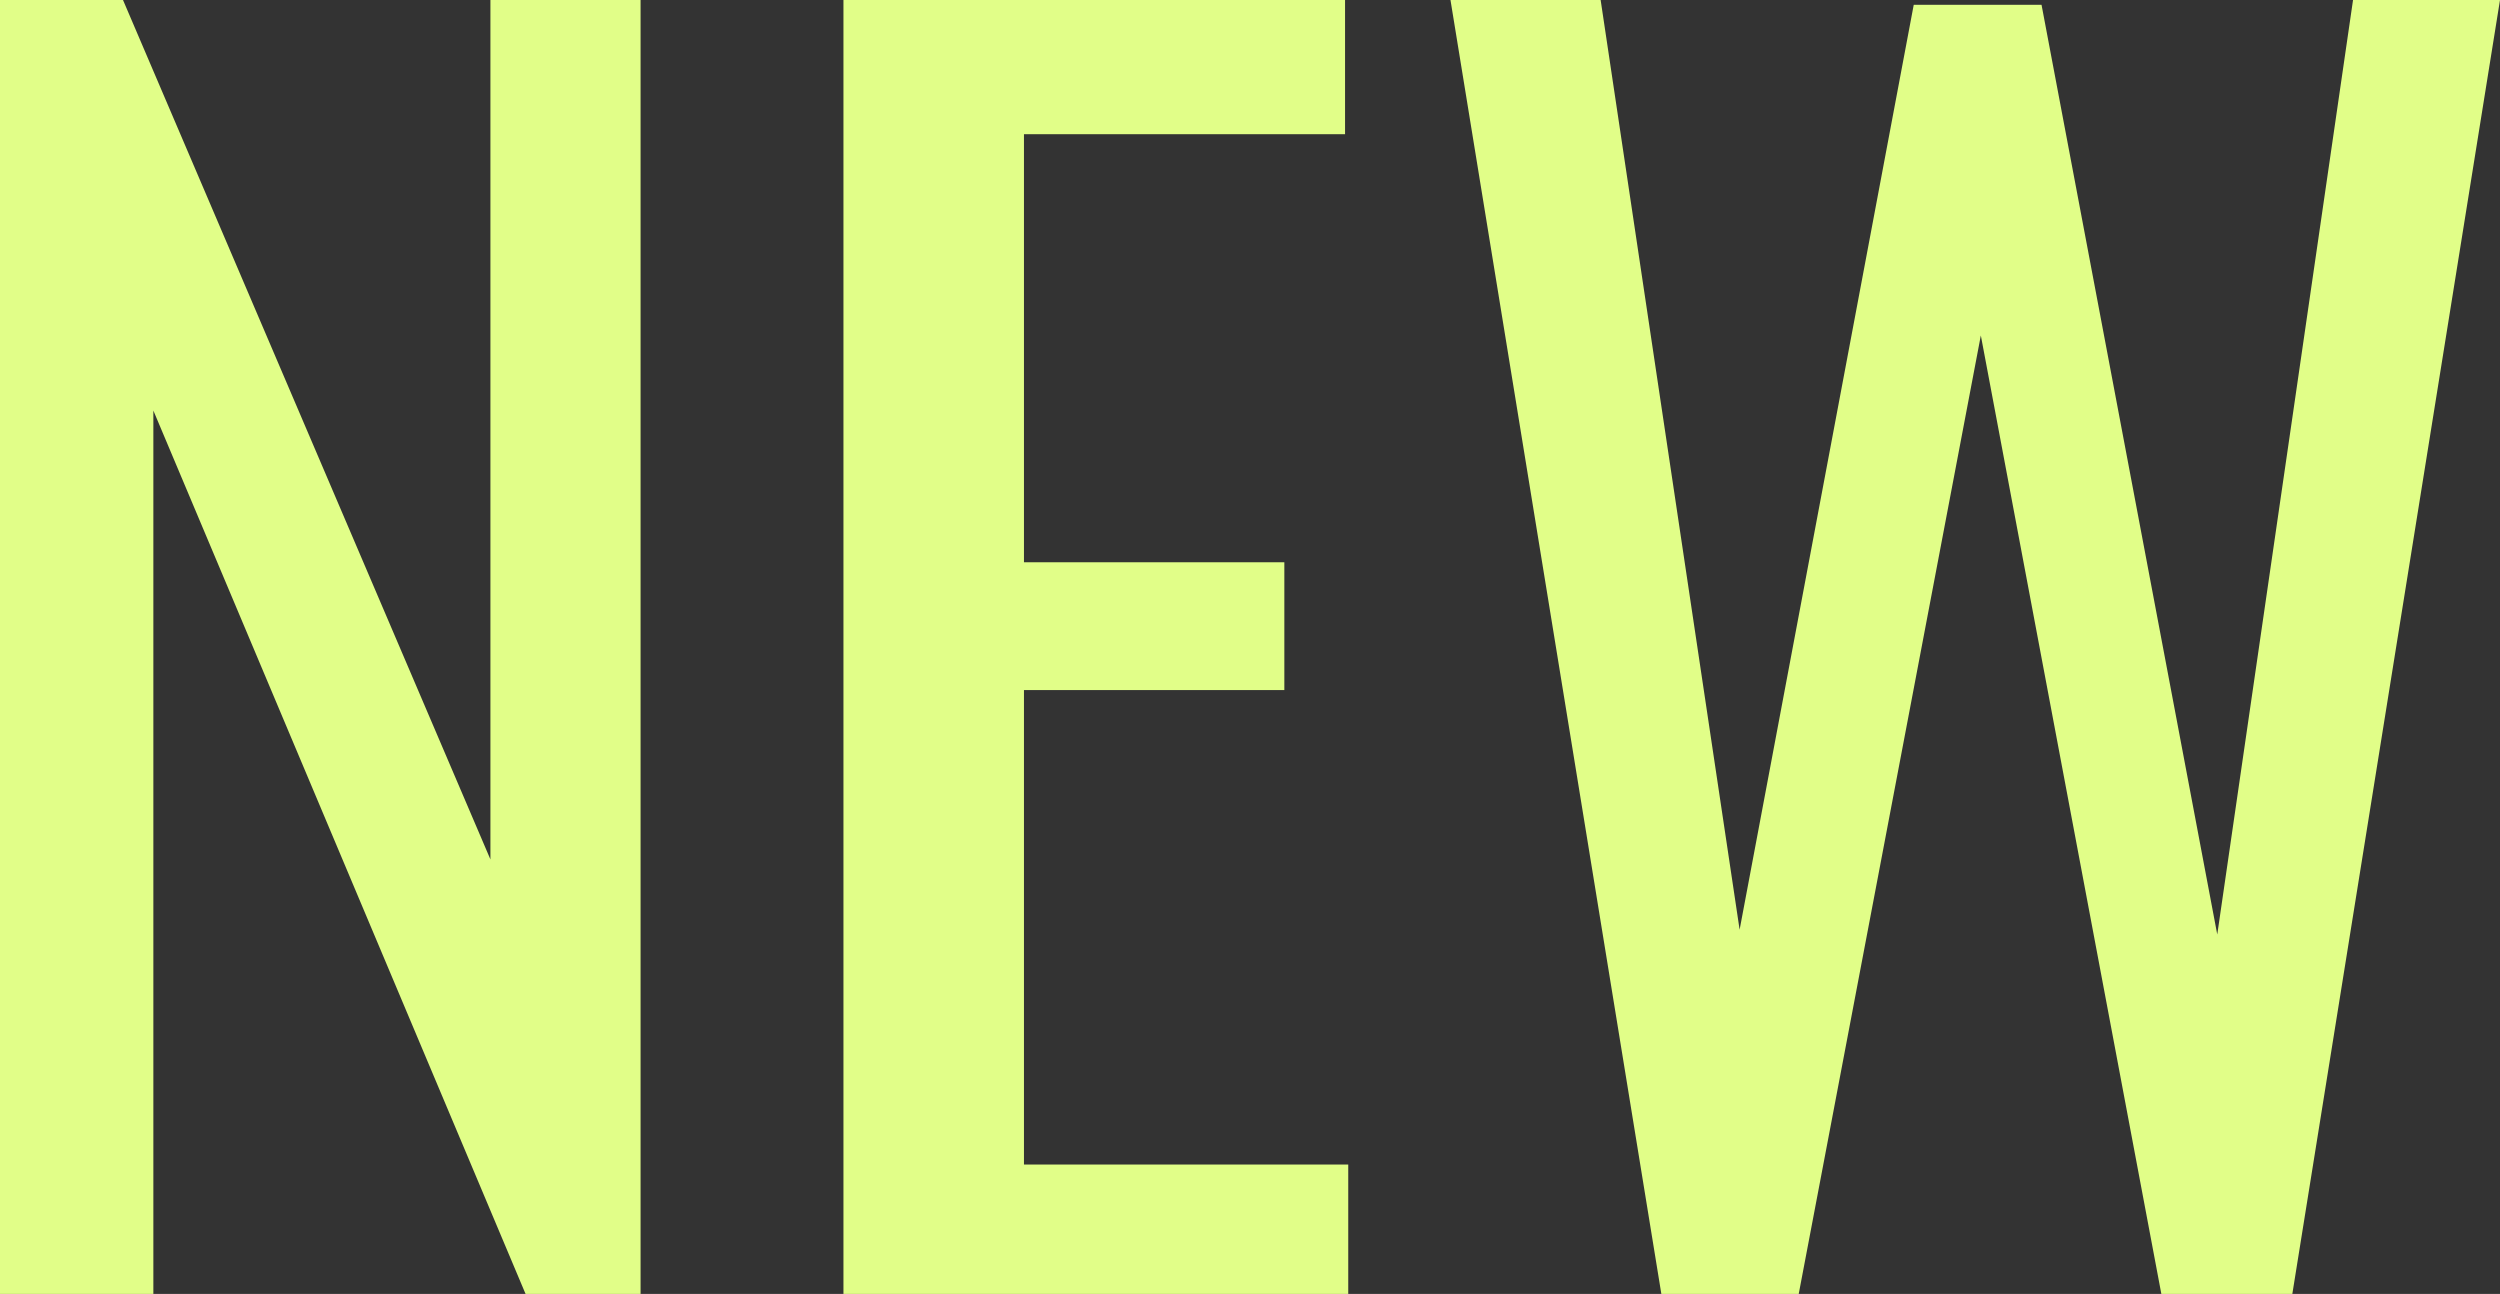 <?xml version="1.0" encoding="UTF-8"?> <svg xmlns="http://www.w3.org/2000/svg" xmlns:xlink="http://www.w3.org/1999/xlink" version="1.2" id="NEW_00000017512075714636275070000015452420083322640825_" x="0px" y="0px" viewBox="0 0 156.5 81" overflow="visible" xml:space="preserve"><rect x="0" y="0" width="156.5" height="81" fill="#333333" stroke="none"/> <g> <path fill="#E1FE88" d="M0,81V0h7.7l23,53.8V0h9.4v81h-7.2L9.6,25.7V81H0z"></path> <path fill="#E1FE88" d="M52.8,81V0h31.4v8.4H64.1v26.8h16.3v8H64.1v29.7h20.3V81H52.8z"></path> <path fill="#E1FE88" d="M104,81L90.8,0h9.4l8.7,58.2l10.9-57.9h8l11,58.2L147.3,0h9.2l-13,81h-8.2L124,21l-11.4,60H104z"></path> </g> </svg> 